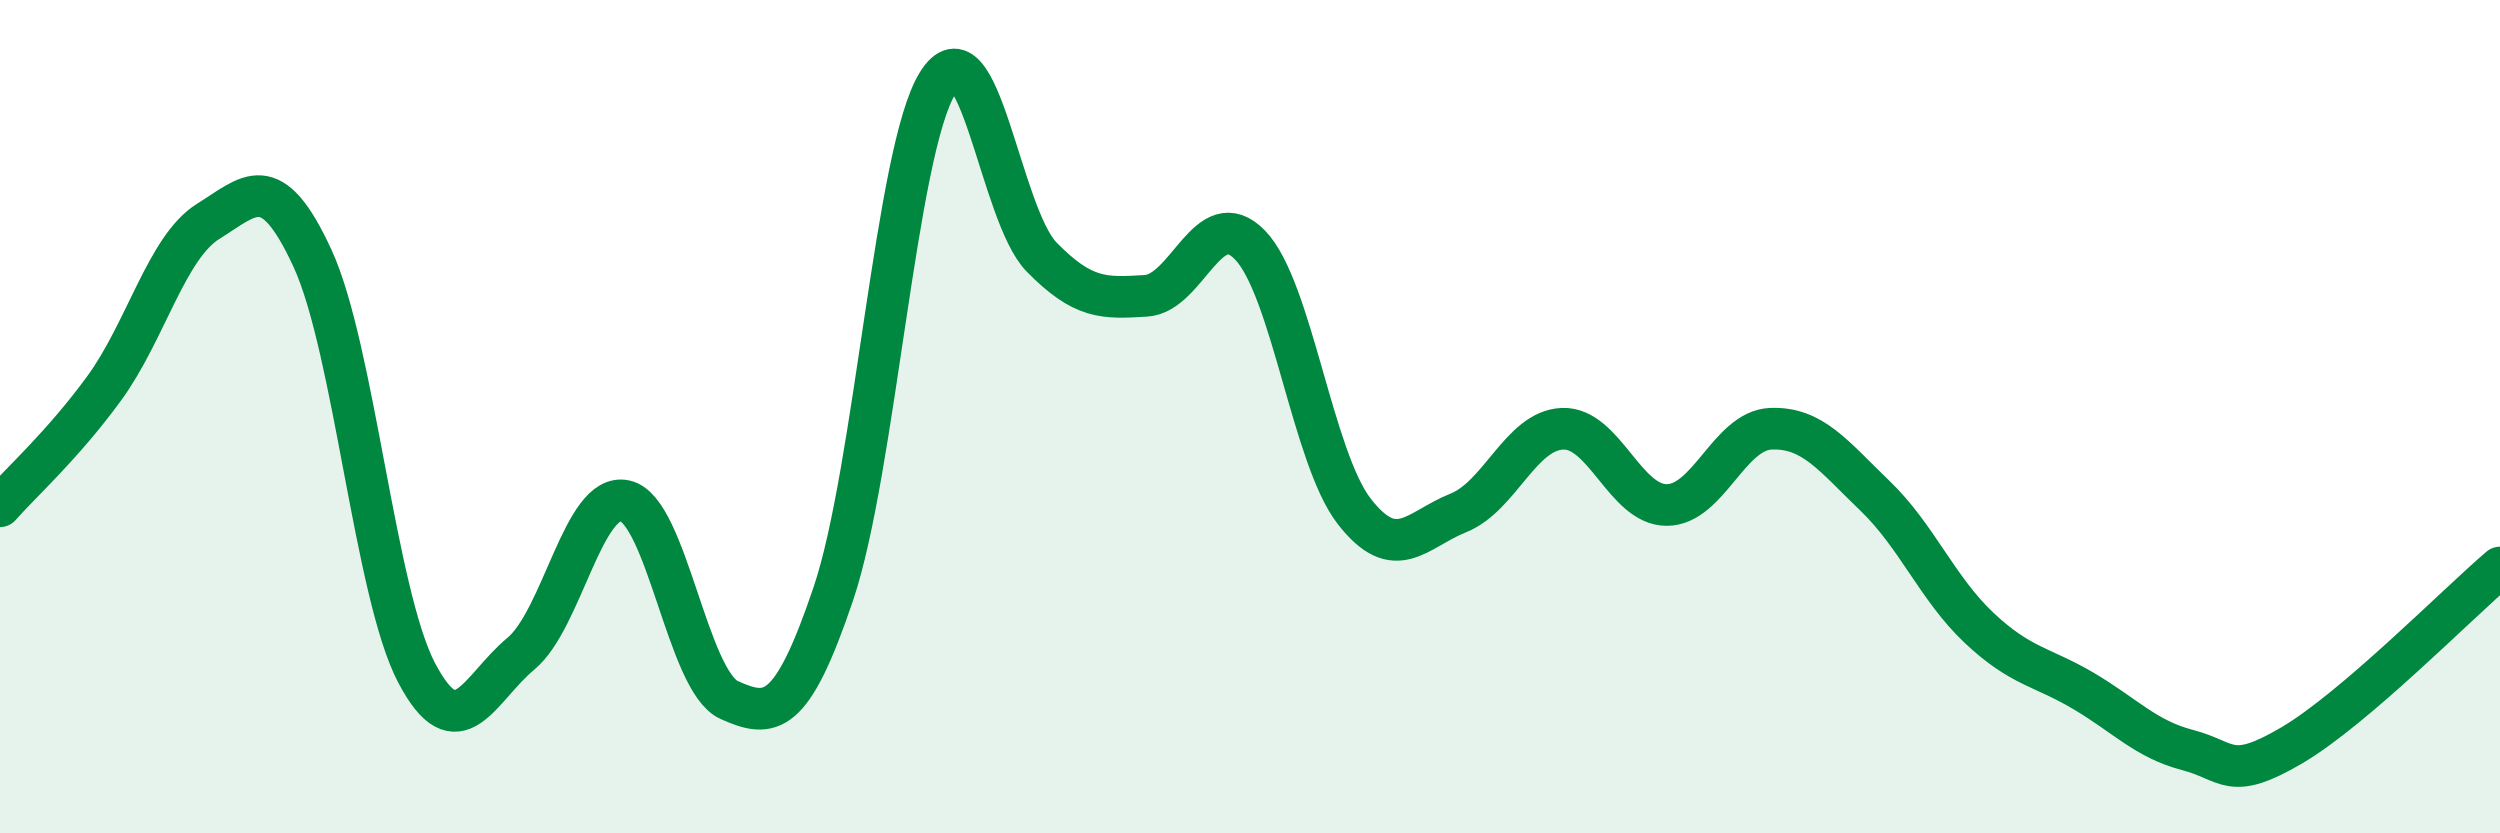 
    <svg width="60" height="20" viewBox="0 0 60 20" xmlns="http://www.w3.org/2000/svg">
      <path
        d="M 0,12.15 C 0.5,11.58 1.5,10.69 2.5,9.32 C 3.5,7.95 4,5.93 5,5.31 C 6,4.69 6.5,4.03 7.5,6.2 C 8.5,8.37 9,14.25 10,16.15 C 11,18.05 11.5,16.52 12.5,15.69 C 13.5,14.86 14,11.8 15,12.02 C 16,12.24 16.5,16.35 17.5,16.8 C 18.5,17.25 19,17.21 20,14.25 C 21,11.29 21.5,3.62 22.5,2 C 23.5,0.38 24,5.15 25,6.17 C 26,7.19 26.5,7.16 27.5,7.1 C 28.5,7.04 29,4.85 30,5.88 C 31,6.91 31.5,10.98 32.5,12.27 C 33.5,13.56 34,12.71 35,12.31 C 36,11.91 36.5,10.33 37.5,10.29 C 38.5,10.25 39,12.12 40,12.12 C 41,12.12 41.5,10.33 42.5,10.29 C 43.5,10.25 44,10.94 45,11.9 C 46,12.86 46.5,14.13 47.5,15.07 C 48.5,16.01 49,15.99 50,16.58 C 51,17.17 51.5,17.74 52.5,18 C 53.5,18.26 53.5,18.77 55,17.89 C 56.5,17.01 59,14.47 60,13.62L60 20L0 20Z"
        fill="#008740"
        opacity="0.1"
        stroke-linecap="round"
        stroke-linejoin="round"
      />
      <path
        d="M 0,12.15 C 0.5,11.58 1.5,10.69 2.5,9.32 C 3.5,7.95 4,5.93 5,5.31 C 6,4.69 6.5,4.03 7.5,6.2 C 8.5,8.37 9,14.25 10,16.15 C 11,18.05 11.5,16.52 12.5,15.69 C 13.5,14.86 14,11.8 15,12.02 C 16,12.24 16.5,16.35 17.5,16.8 C 18.5,17.25 19,17.21 20,14.25 C 21,11.29 21.5,3.62 22.5,2 C 23.5,0.38 24,5.15 25,6.17 C 26,7.19 26.5,7.16 27.5,7.1 C 28.5,7.04 29,4.85 30,5.88 C 31,6.91 31.5,10.98 32.5,12.27 C 33.5,13.56 34,12.71 35,12.31 C 36,11.91 36.5,10.33 37.5,10.29 C 38.5,10.25 39,12.12 40,12.12 C 41,12.12 41.5,10.33 42.5,10.29 C 43.5,10.25 44,10.94 45,11.9 C 46,12.86 46.5,14.13 47.5,15.07 C 48.5,16.01 49,15.99 50,16.58 C 51,17.17 51.5,17.74 52.5,18 C 53.5,18.26 53.5,18.77 55,17.89 C 56.5,17.01 59,14.47 60,13.62"
        stroke="#008740"
        stroke-width="1"
        fill="none"
        stroke-linecap="round"
        stroke-linejoin="round"
      />
    </svg>
  
